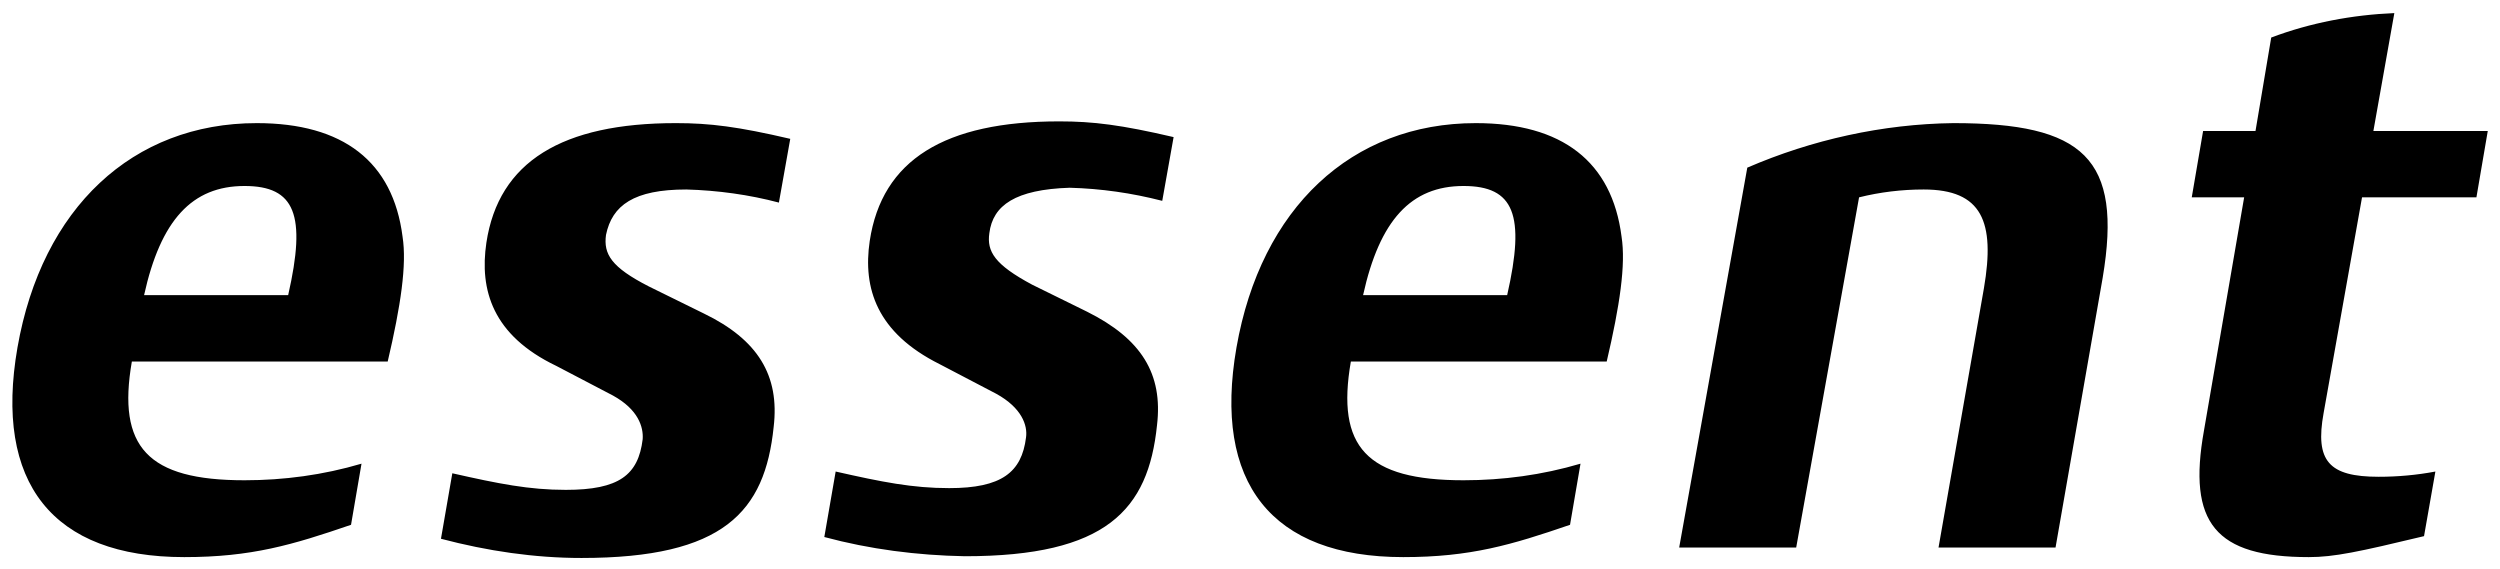 <?xml version="1.0" encoding="utf-8"?>
<!-- Generator: Adobe Illustrator 25.2.1, SVG Export Plug-In . SVG Version: 6.00 Build 0)  -->
<svg version="1.1" id="essent_logo_p_RGB.svg" xmlns="http://www.w3.org/2000/svg" xmlns:xlink="http://www.w3.org/1999/xlink"
	 x="0px" y="0px" viewBox="0 0 286.3 65.2" style="enable-background:new 0 0 286.3 65.2;" xml:space="preserve">
<path color-rendering="optimizeQuality" shape-rendering="geometricPrecision" d="M113.3,26.7c-0.3,2.1,0.6,3.6,4.9,5.9l6.3,3.1
	c6.2,3.1,8.7,7.1,8,13c-1,9.7-5.8,15-22,15c-5.5-0.1-10.9-0.8-16.1-2.2l1.3-7.5c5.3,1.2,8.8,1.9,13,1.9c6,0,8.3-1.8,8.8-5.8
	c0.2-1.4-0.5-3.4-3.4-5l-6.5-3.4c-7.2-3.6-8.8-8.7-8-14.1c1.4-9.3,8.6-13.7,21.7-13.7c3.9,0,7.1,0.4,13.1,1.8l-1.3,7.3
	c-3.5-0.9-7-1.4-10.6-1.5C116.3,21.7,113.7,23.5,113.3,26.7z M78.6,21.7c3.6,0.1,7.2,0.6,10.6,1.5l1.3-7.3c-6-1.4-9.2-1.8-13.1-1.8
	c-13,0-20.3,4.4-21.7,13.7c-0.8,5.4,0.7,10.6,8,14.1l6.5,3.4c2.9,1.6,3.5,3.6,3.4,5c-0.5,4.1-2.7,5.8-8.8,5.8c-4.2,0-7.7-0.7-13-1.9
	l-1.3,7.5c5.3,1.4,10.7,2.2,16.1,2.2c16.3,0,21-5.3,22-15c0.7-5.9-1.8-10-8-13l-6.3-3.1c-4.3-2.2-5.2-3.7-4.9-5.9
	C70.1,23.5,72.6,21.7,78.6,21.7z M270.5,22.6l13.1,0l1.3-7.6h-13.1l2.4-13.5c-4.8,0.2-9.6,1.1-14.1,2.8L258.3,15h-6l-1.3,7.6h6
	l-4.6,26.7c-1.9,10.6,1.3,14.5,12,14.5c2.9,0,5.7-0.6,13.2-2.4l1.3-7.4c-2.1,0.4-4.3,0.6-6.5,0.6c-5.7,0-7.3-1.8-6.3-7.3L270.5,22.6
	z M223.7,14.1c-8.1,0.1-16.2,1.9-23.6,5.1l-7.8,43.5h13.4l7.2-40.1c2.4-0.6,4.9-0.9,7.4-0.9c6.7,0,8.2,3.7,6.9,11.3l-5.2,29.7h13.4
	l5.4-30.9C243.1,18.1,238.6,14.1,223.7,14.1z M185.7,27.1c0.5,3.2-0.2,7.9-1.7,14.3h-29.3C153,51.2,156.5,55,167.6,55
	c4.5,0,9-0.6,13.4-1.9l-1.2,7c-6.7,2.3-11.4,3.7-19.1,3.7c-15.1,0-21.8-8.5-19.1-24c2.8-16,13.2-25.7,27.4-25.7
	C178.9,14.1,184.6,18.5,185.7,27.1z M167.6,21.3c-6,0-9.6,3.9-11.5,12.5h16.5C174.7,24.6,173.4,21.3,167.6,21.3L167.6,21.3z
	 M46.1,27.1c0.5,3.2-0.2,7.9-1.7,14.3H15.1C13.4,51.2,16.9,55,28,55c4.5,0,9-0.6,13.4-1.9l-1.2,7c-6.7,2.3-11.4,3.7-19.1,3.7
	C6,63.8-0.7,55.3,2,39.8c2.8-16,13.2-25.7,27.4-25.7C39.3,14.1,45,18.5,46.1,27.1z M28,21.3c-6,0-9.6,3.9-11.5,12.5H33
	C35.1,24.6,33.8,21.3,28,21.3L28,21.3z"/>
</svg>
